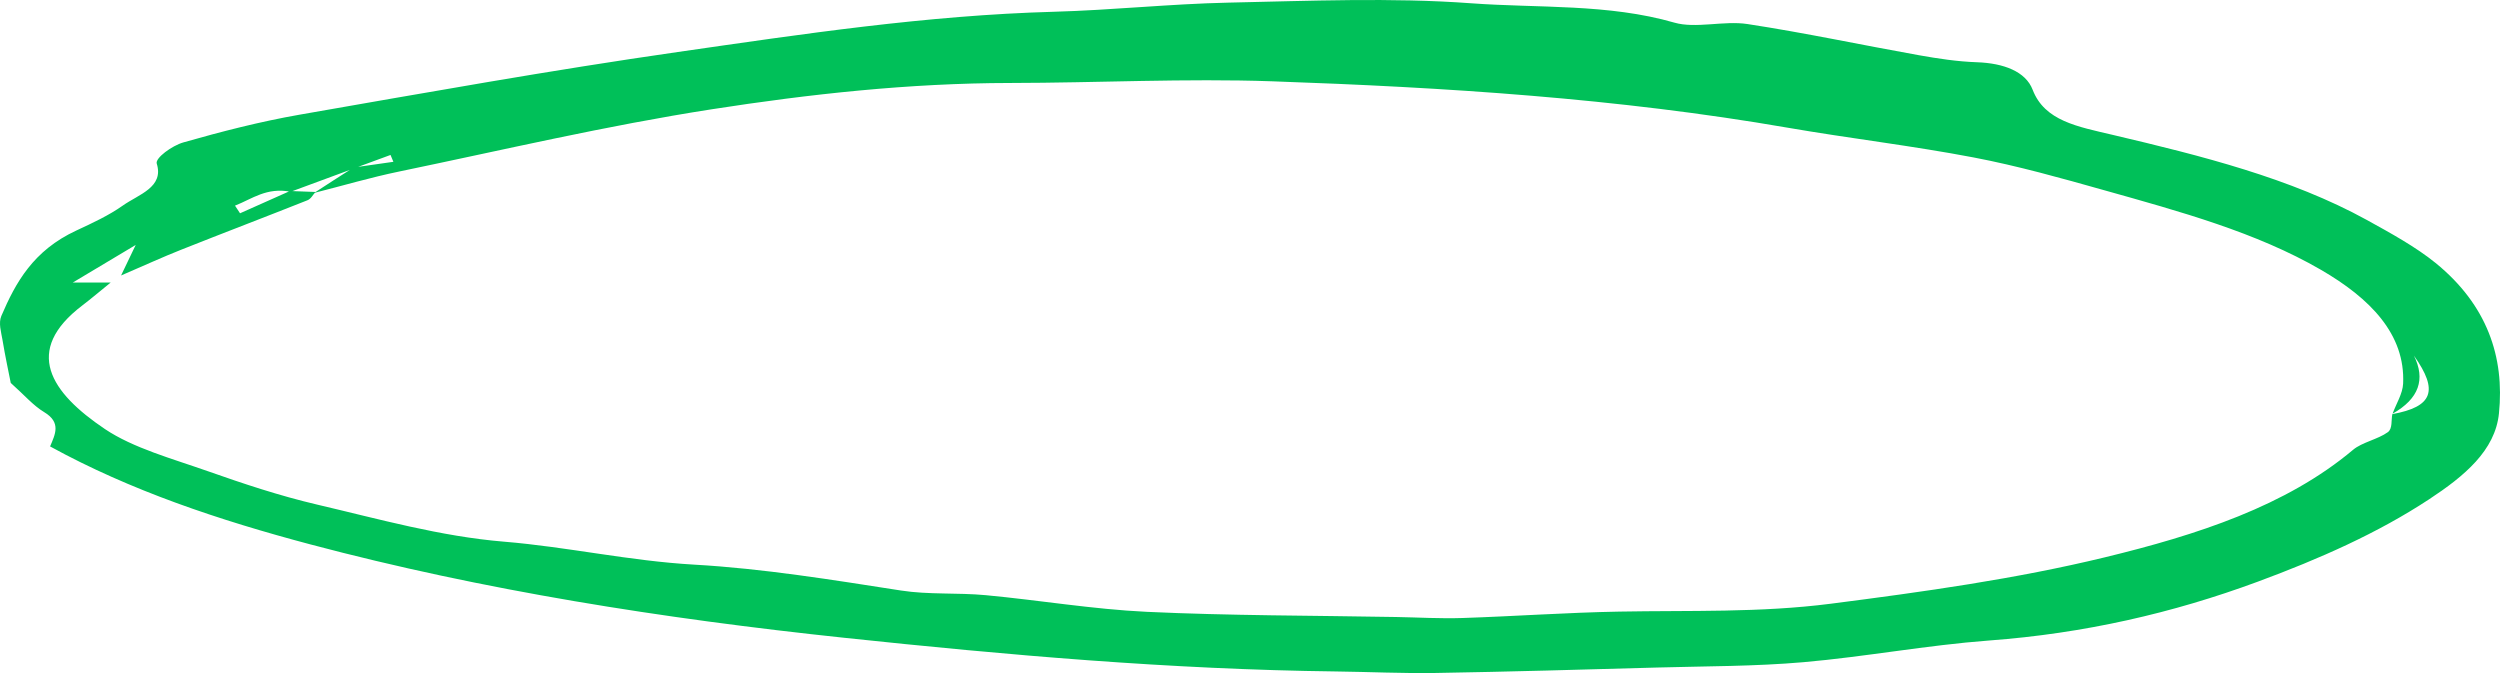 <svg xmlns="http://www.w3.org/2000/svg" width="156" height="42" viewBox="0 0 156 42" fill="none"><path d="M3.124 27.861C3.439 27.11 3.837 26.37 2.763 25.721C2.059 25.296 1.556 24.684 0.671 23.895C0.544 23.244 0.322 22.227 0.154 21.205C0.071 20.709 -0.105 20.159 0.085 19.712C0.976 17.63 2.078 15.63 4.761 14.386C5.771 13.917 6.805 13.436 7.659 12.83C8.649 12.129 10.246 11.691 9.781 10.207C9.673 9.866 10.729 9.089 11.447 8.885C13.812 8.211 16.23 7.587 18.695 7.156C26.544 5.788 34.389 4.381 42.301 3.244C50.055 2.129 57.813 0.956 65.758 0.734C69.394 0.633 73.019 0.242 76.658 0.164C81.702 0.058 86.795 -0.164 91.792 0.204C96.01 0.514 100.358 0.222 104.485 1.413C105.812 1.798 107.571 1.276 109.039 1.5C112.632 2.048 116.164 2.807 119.732 3.444C120.92 3.655 122.137 3.842 123.352 3.884C125.039 3.941 126.403 4.466 126.837 5.6C127.583 7.549 129.649 7.901 131.82 8.413C137.381 9.723 142.95 11.119 147.677 13.719C149.16 14.536 150.755 15.412 151.984 16.412C155.204 19.032 156.291 22.283 155.935 25.795C155.701 28.116 153.765 29.715 151.582 31.152C148.374 33.265 144.718 34.88 140.879 36.299C135.576 38.261 130.047 39.527 124.118 39.968C120.235 40.259 116.41 40.982 112.529 41.321C109.51 41.584 106.446 41.569 103.4 41.654C98.797 41.782 94.197 41.916 89.595 41.993C87.519 42.027 85.439 41.925 83.361 41.899C73.06 41.773 62.845 40.877 52.672 39.797C41.35 38.596 30.174 36.84 19.374 33.972C13.656 32.453 8.146 30.613 3.127 27.858L3.124 27.861ZM18.093 11.919C18.625 11.939 19.157 11.959 19.688 11.979C19.522 12.156 19.413 12.406 19.186 12.496C16.571 13.535 13.932 14.539 11.317 15.578C10.144 16.043 9.01 16.564 7.554 17.191C7.864 16.544 8.044 16.171 8.468 15.284C6.981 16.173 6.012 16.751 4.542 17.63H6.907C6.193 18.208 5.685 18.643 5.144 19.054C1.412 21.888 3.154 24.492 6.549 26.774C8.312 27.959 10.754 28.622 12.964 29.401C15.186 30.184 17.449 30.939 19.791 31.487C23.63 32.385 27.491 33.474 31.445 33.8C35.442 34.13 39.276 35.003 43.328 35.234C47.618 35.477 51.947 36.184 56.226 36.849C57.938 37.116 59.76 36.975 61.511 37.139C64.867 37.453 68.194 38.019 71.558 38.178C76.731 38.42 81.926 38.407 87.112 38.501C88.492 38.526 89.878 38.609 91.253 38.564C94.517 38.457 97.775 38.223 101.039 38.164C105.449 38.082 109.82 38.241 114.251 37.671C120.032 36.928 125.781 36.126 131.335 34.779C137.106 33.38 142.659 31.576 146.83 28.069C147.391 27.596 148.384 27.416 149.001 26.967C149.303 26.749 149.201 26.226 149.282 25.842C151.789 25.384 152.196 24.398 150.628 22.191C151.362 23.664 150.952 24.879 149.296 25.815C149.525 25.189 149.925 24.569 149.955 23.94C150.099 20.857 147.903 18.619 144.818 16.831C140.794 14.498 136.03 13.198 131.313 11.873C128.627 11.117 125.925 10.354 123.149 9.824C119.313 9.092 115.383 8.631 111.525 7.964C100.956 6.134 90.19 5.45 79.397 5.074C73.955 4.884 68.487 5.171 63.031 5.178C56.733 5.187 50.521 5.869 44.413 6.819C37.837 7.841 31.398 9.357 24.918 10.701C23.115 11.074 21.366 11.593 19.603 12.038C20.42 11.507 21.237 10.976 22.064 10.452C22.891 10.333 23.72 10.216 24.547 10.097C24.488 9.954 24.427 9.812 24.369 9.669C23.62 9.945 22.871 10.219 22.122 10.495C20.796 10.986 19.469 11.478 18.137 11.966C16.634 11.676 15.742 12.408 14.664 12.832C14.769 12.99 14.873 13.149 14.978 13.309C16.015 12.848 17.049 12.385 18.086 11.923L18.093 11.919Z" fill="#00C059"></path></svg>